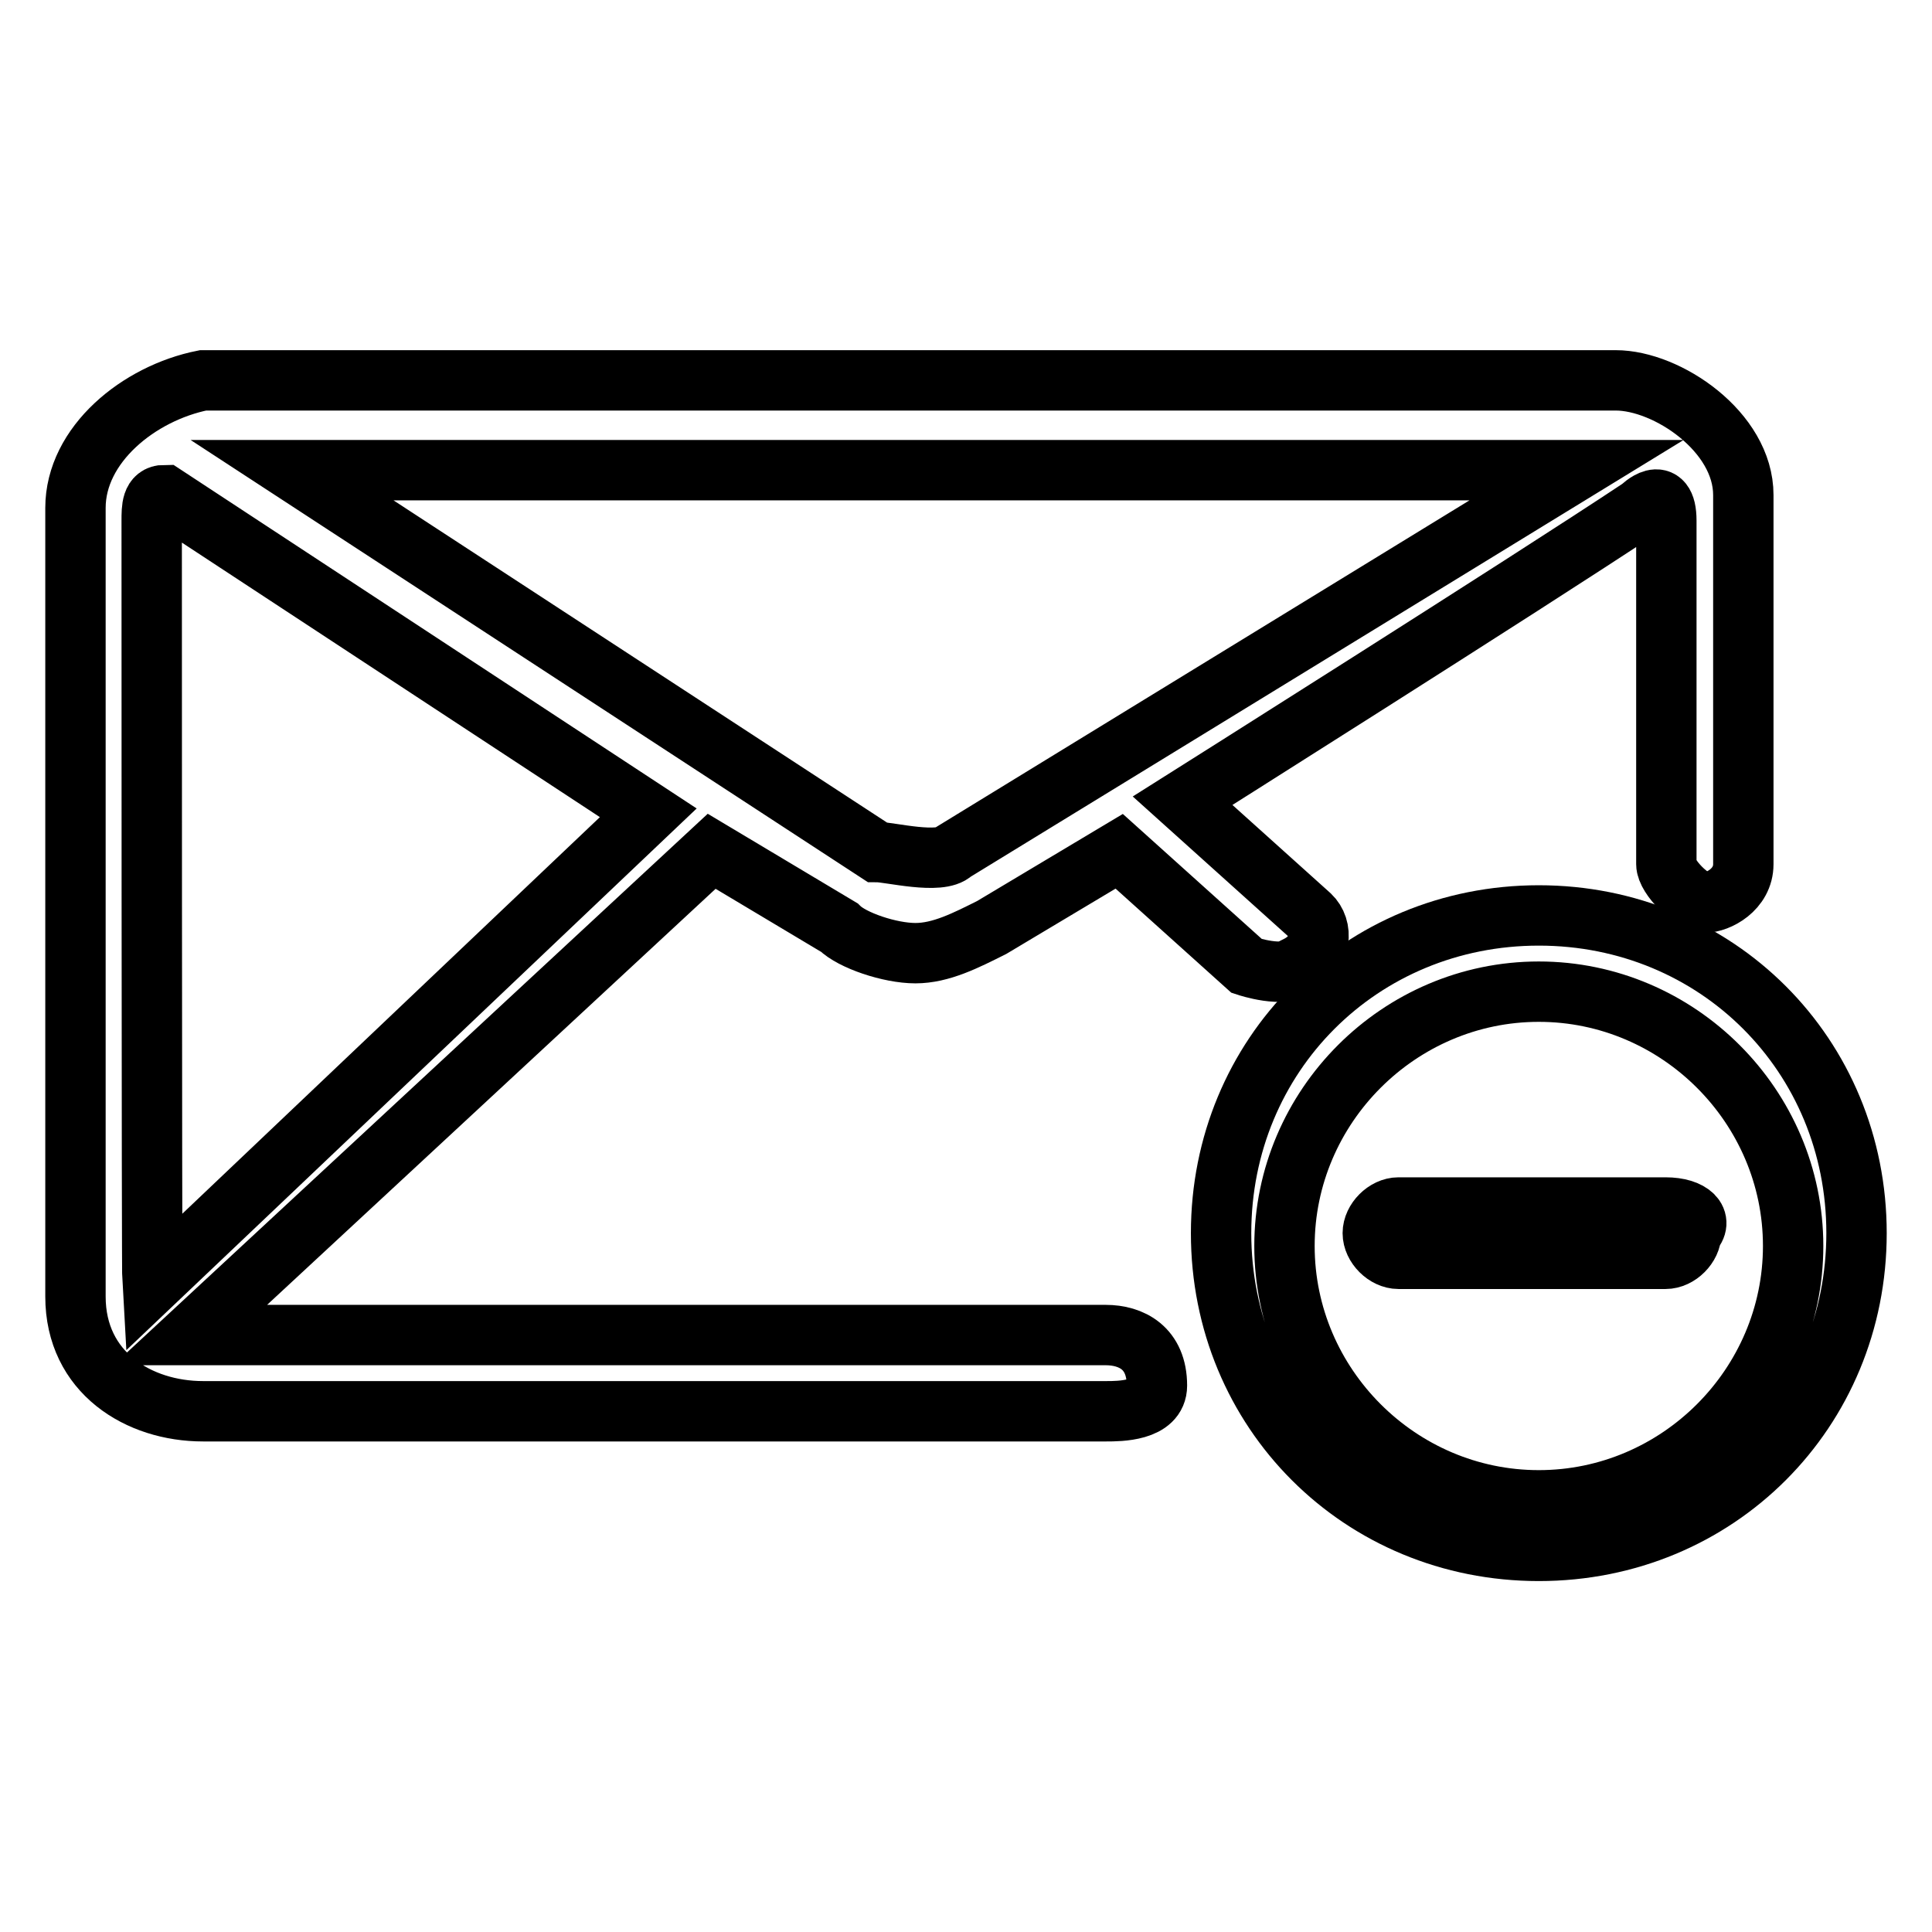 <?xml version="1.0" encoding="utf-8"?>
<!-- Svg Vector Icons : http://www.onlinewebfonts.com/icon -->
<!DOCTYPE svg PUBLIC "-//W3C//DTD SVG 1.1//EN" "http://www.w3.org/Graphics/SVG/1.1/DTD/svg11.dtd">
<svg version="1.1" xmlns="http://www.w3.org/2000/svg" xmlns:xlink="http://www.w3.org/1999/xlink" x="0px" y="0px" viewBox="0 0 256 256" enable-background="new 0 0 256 256" xml:space="preserve">
<g><g><path stroke-width="8" fill-opacity="0" stroke="#000000"  d="M220.7,160c-8.4,0-27,0-35.4,0c-1.7,0-3.4,1.7-3.4,3.4c0,1.7,1.7,3.4,3.4,3.4c8.4,0,27,0,35.4,0c1.7,0,3.4-1.7,3.4-3.4C225.8,161.7,224.1,160,220.7,160z"/><path stroke-width="8" fill-opacity="0" stroke="#000000"  d="M146.5,176.9H25.2l69.1-64.1l16.9,10.1c1.7,1.7,6.7,3.4,10.1,3.4c3.4,0,6.7-1.7,10.1-3.4l16.9-10.1l16.9,15.2c0,0,5.1,1.7,6.7,0c3.4-1.7,3.4-5.1,1.7-6.7l-16.9-15.2c0,0,45.5-28.7,60.7-38.8c0,0,3.4-3.4,3.4,1.7v45.5c0,1.7,3.4,5.1,5.1,5.1s5.1-1.7,5.1-5.1c0,0,0-32,0-48.9c0-8.4-10.1-15.2-16.9-15.2H26.9C18.4,52.1,10,58.9,10,67.3v104.5c0,10.1,8.4,15.2,16.9,15.2h119.7c1.7,0,6.7,0,6.7-3.4C153.3,178.6,149.9,176.9,146.5,176.9z M208.9,62.3l-82.6,50.6c-1.7,1.7-8.4,0-10.1,0L38.7,62.3H208.9z M20.1,69c0-1.7,0-3.4,1.7-3.4l64.1,42.1l-65.7,62.4C20.1,168.5,20.1,69,20.1,69z"/><path stroke-width="8" fill-opacity="0" stroke="#000000"  d="M203.9,121.3c-23.6,0-42.1,18.5-42.1,42.1s18.5,42.1,42.1,42.1S246,187,246,163.4S227.5,121.3,203.9,121.3z M203.9,198.8c-18.5,0-33.7-15.2-33.7-33.7c0-18.5,15.2-33.7,33.7-33.7s33.7,15.2,33.7,33.7C237.6,183.6,222.4,198.8,203.9,198.8z"/></g></g>
</svg>